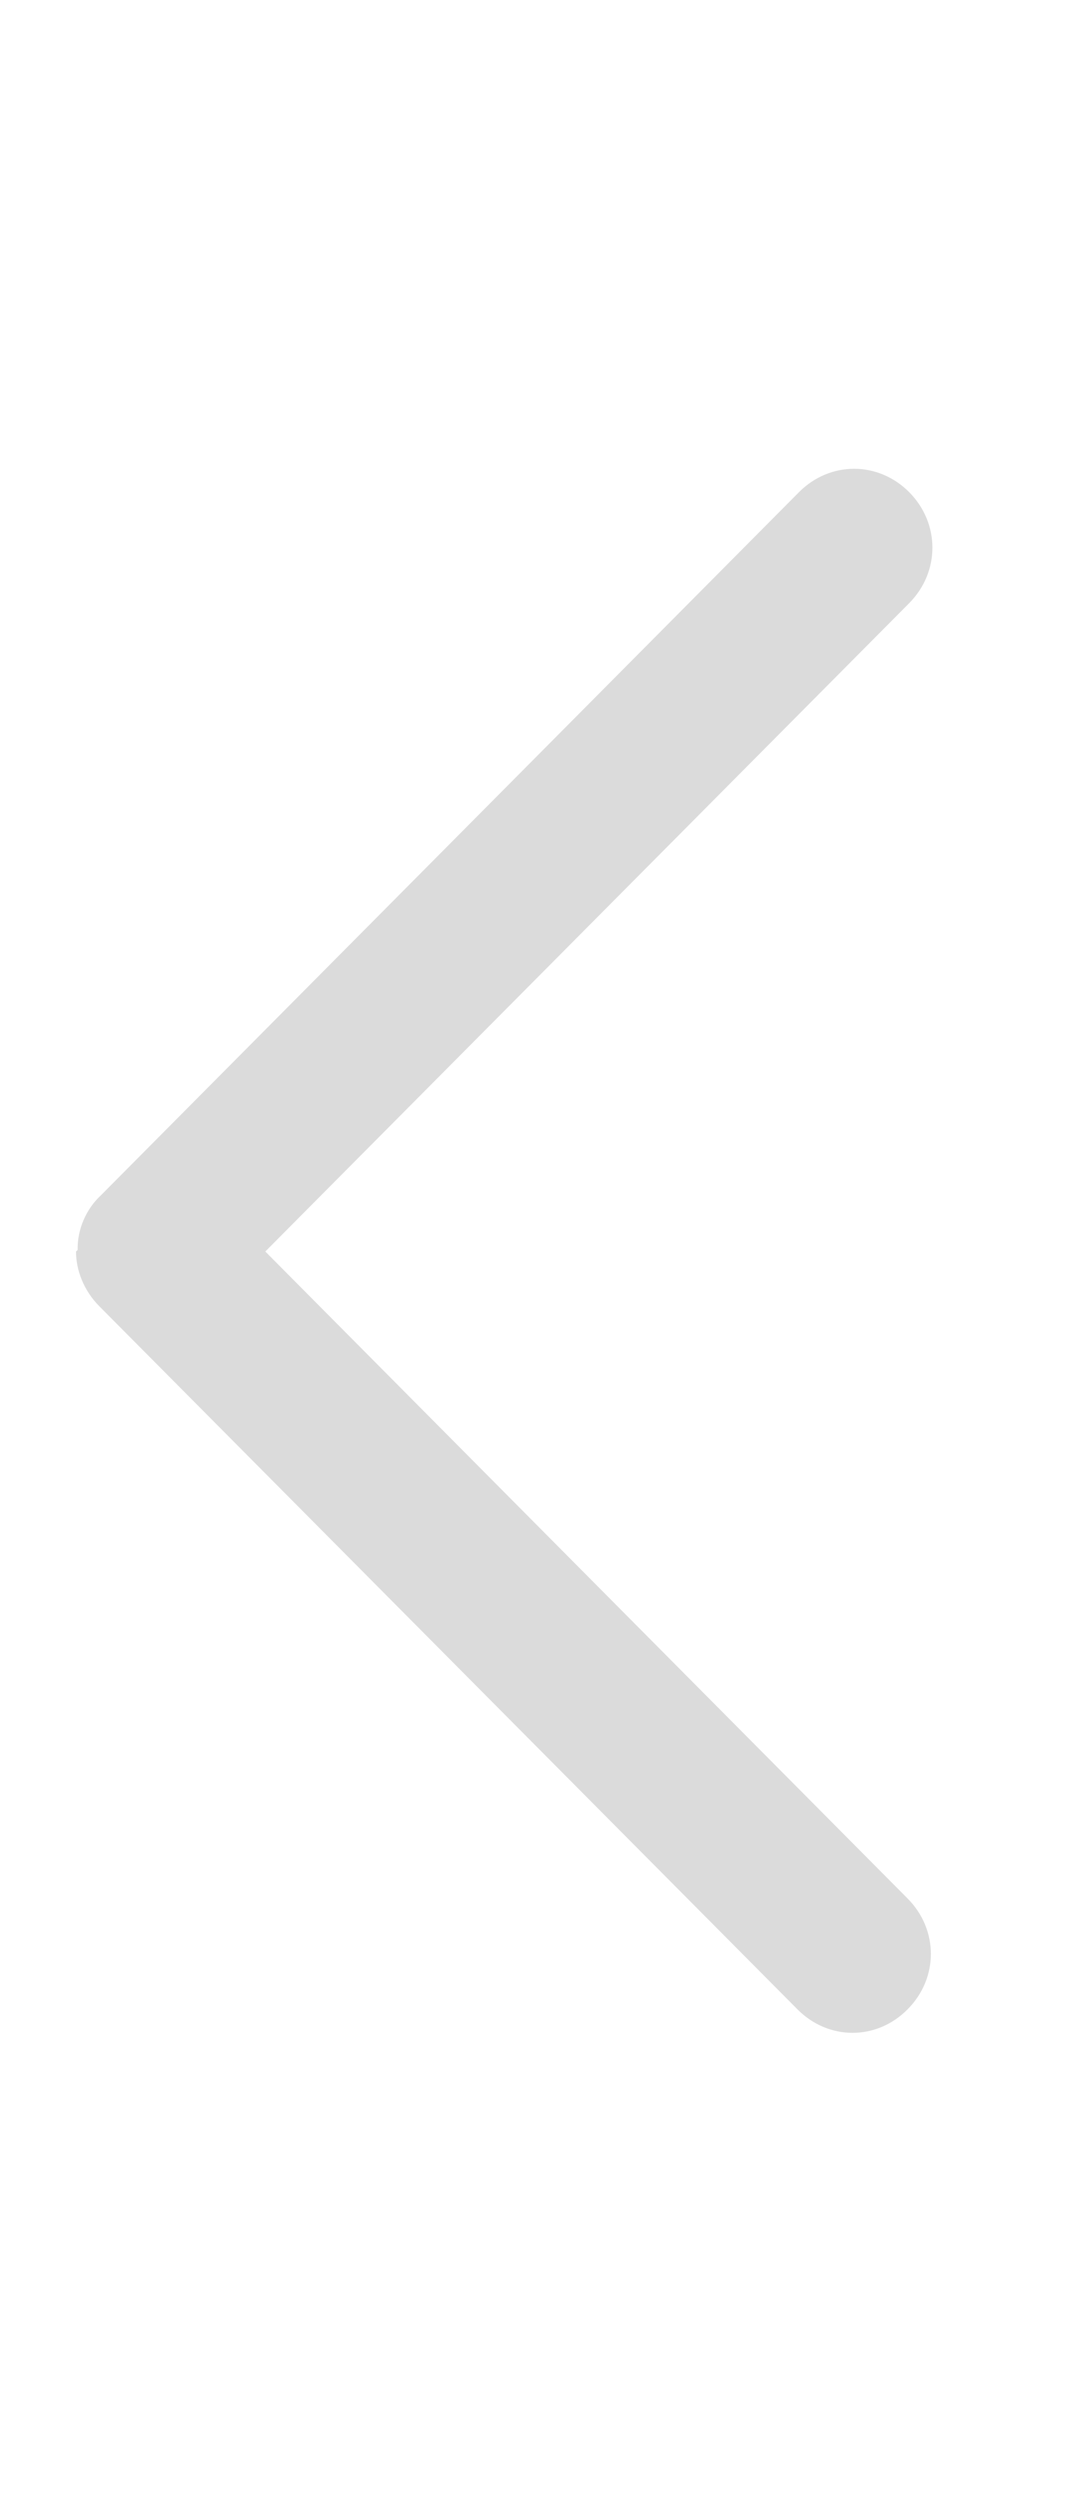 <svg width="10" height="23" viewBox="0 0 10 23" fill="none" xmlns="http://www.w3.org/2000/svg">
<g clip-path="url(#clip0_4029_2031)">
<path d="M0.715 11.5C0.713 11.406 0.732 11.312 0.769 11.226C0.806 11.139 0.86 11.061 0.929 10.997L7.357 4.528C7.643 4.241 8.086 4.241 8.372 4.528C8.657 4.816 8.657 5.261 8.372 5.549L2.443 11.514L8.357 17.466C8.643 17.753 8.643 18.199 8.357 18.486C8.072 18.774 7.629 18.774 7.343 18.486L0.915 12.018C0.772 11.874 0.7 11.687 0.7 11.514L0.715 11.5Z" fill="#DBDBDB"/>
</g>
<defs>
<clipPath id="clip0_4029_2031">
<rect width="23" height="10" fill="white" transform="translate(10) rotate(90)"/>
</clipPath>
</defs>
</svg>
